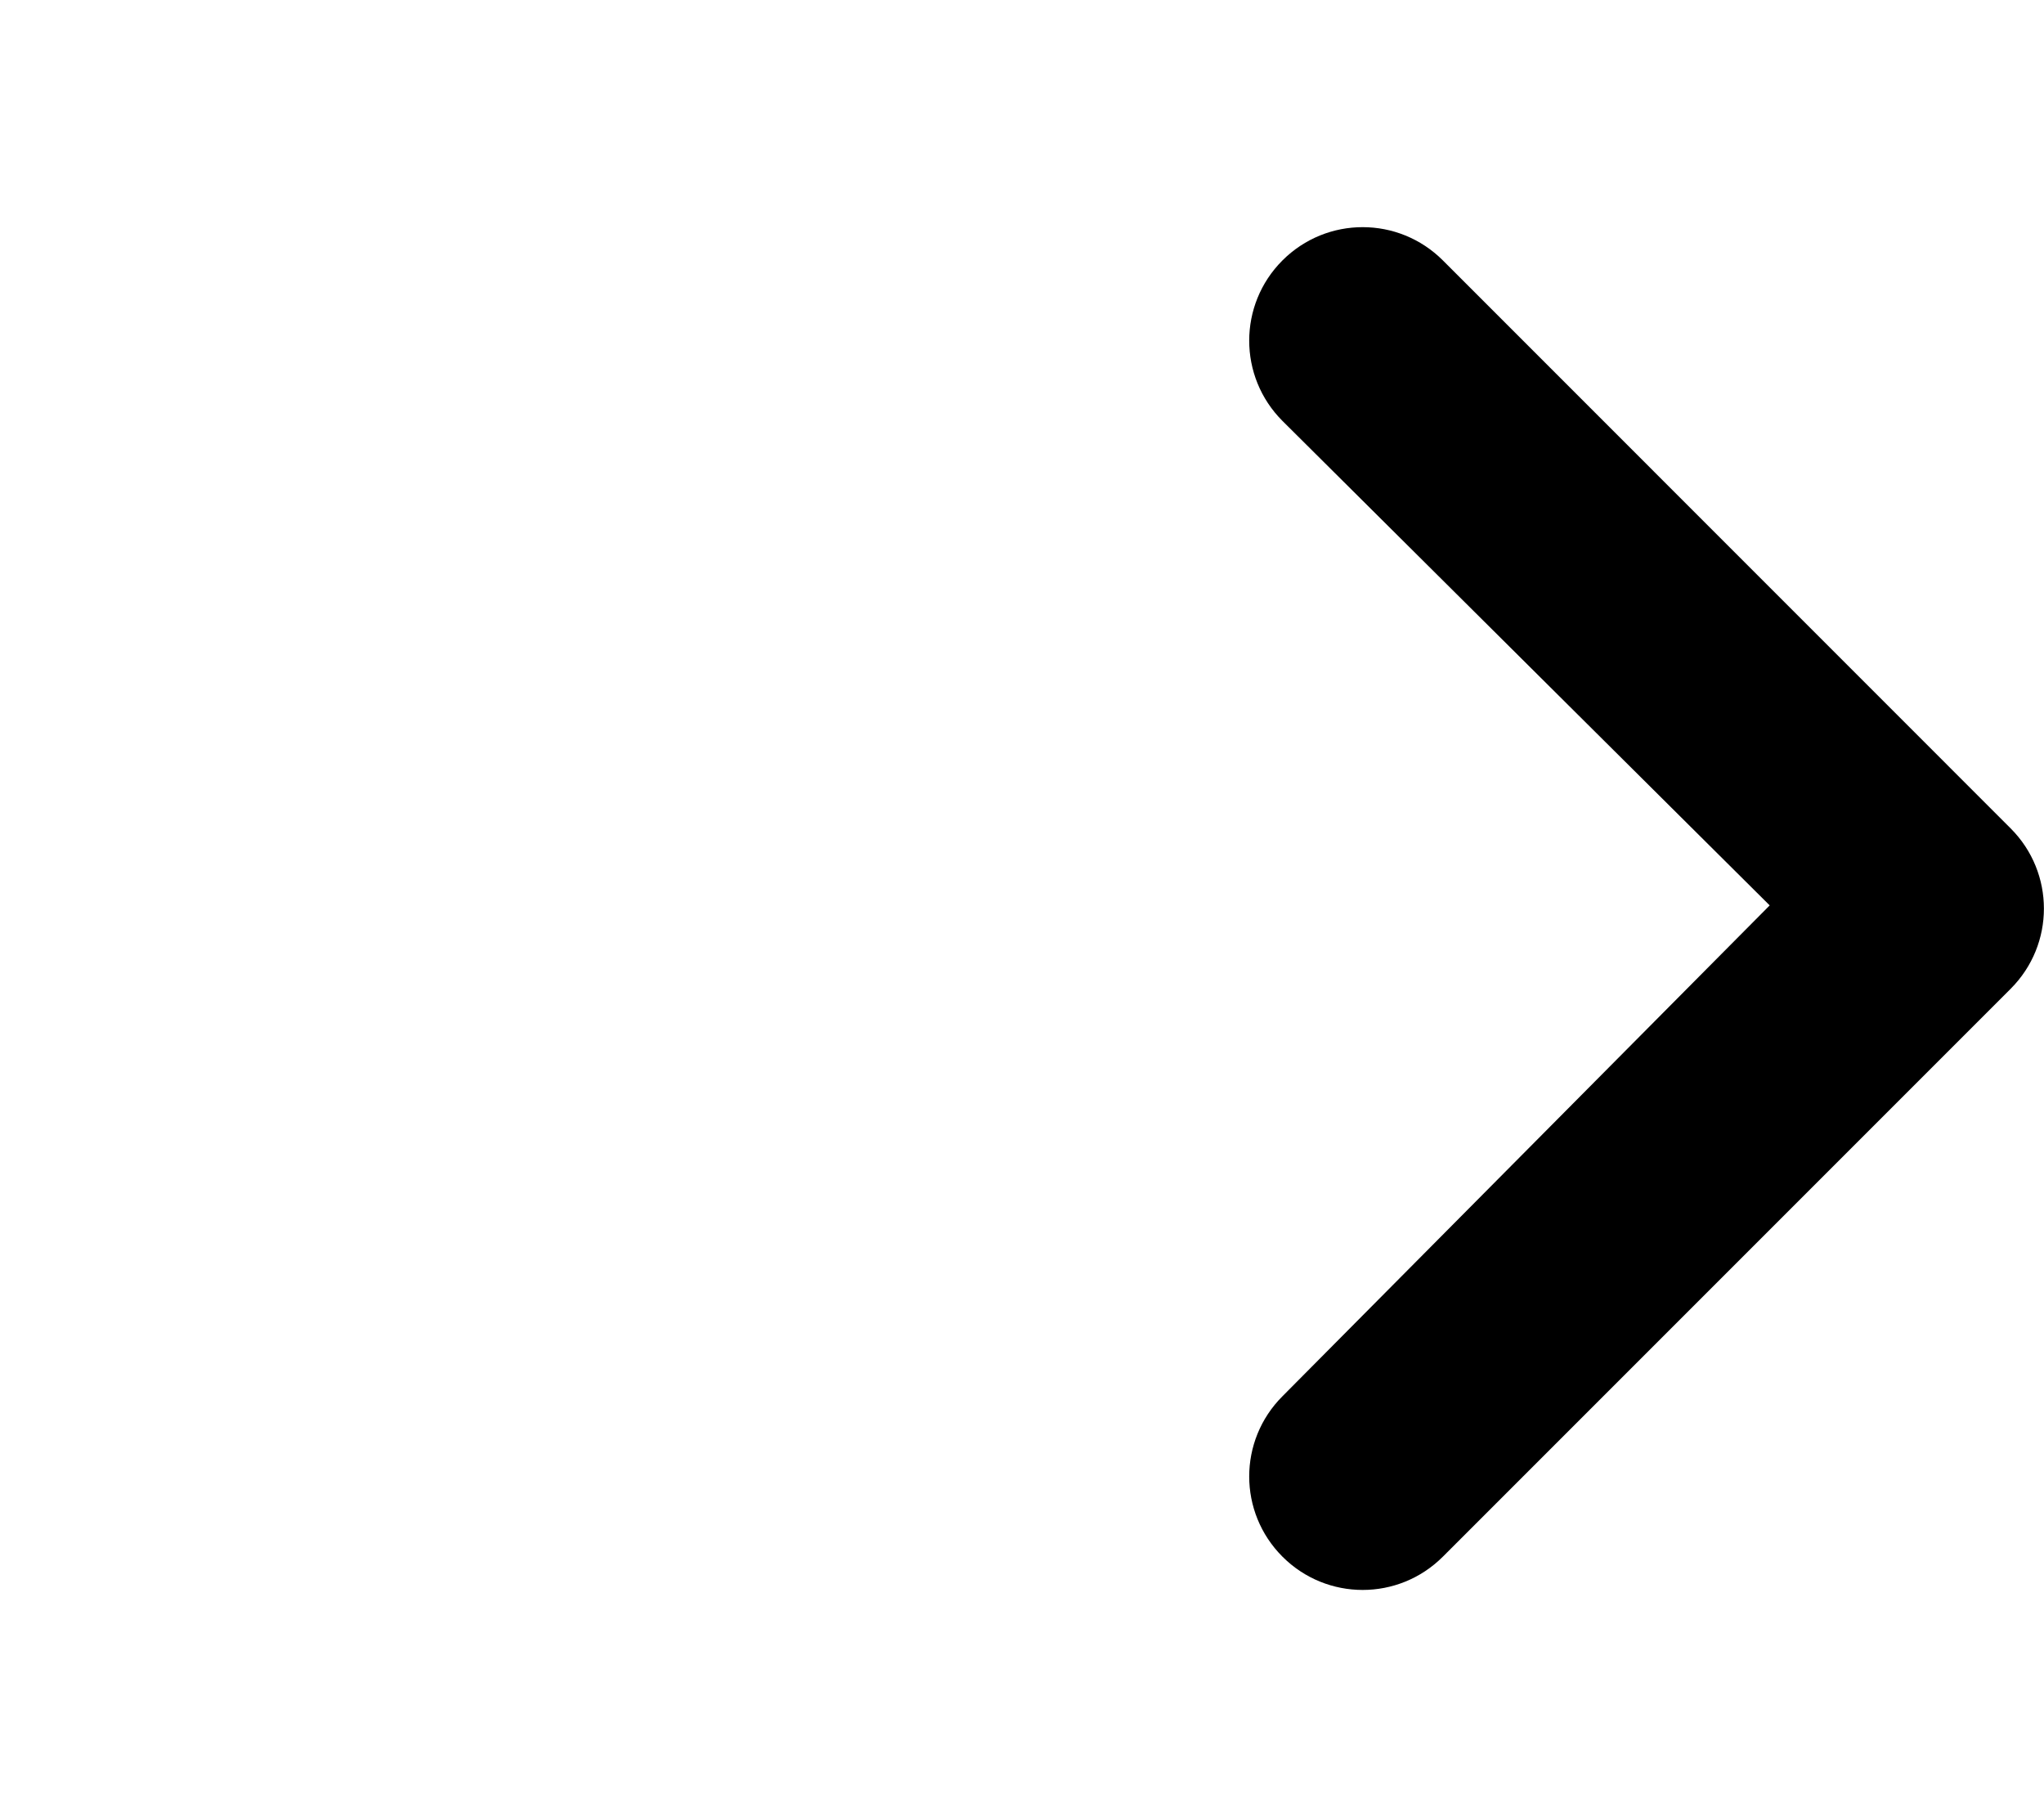 <svg xmlns="http://www.w3.org/2000/svg" viewBox="0 0 576 512"><!--! Font Awesome Pro 6.2.0 by @fontawesome - https://fontawesome.com License - https://fontawesome.com/license (Commercial License) Copyright 2022 Fonticons, Inc. --><path d="M406.6 73.37L566.6 233.4C579.1 245.9 579.1 266.1 566.6 278.6L406.6 438.6C394.1 451.1 373.9 451.1 361.4 438.6C348.9 426.1 348.9 405.9 361.4 393.4L498.7 255.1L361.4 118.6C348.9 106.1 348.9 85.87 361.4 73.37C373.9 60.88 394.1 60.88 406.6 73.37V73.37z" class="fa-secondary"/></svg>